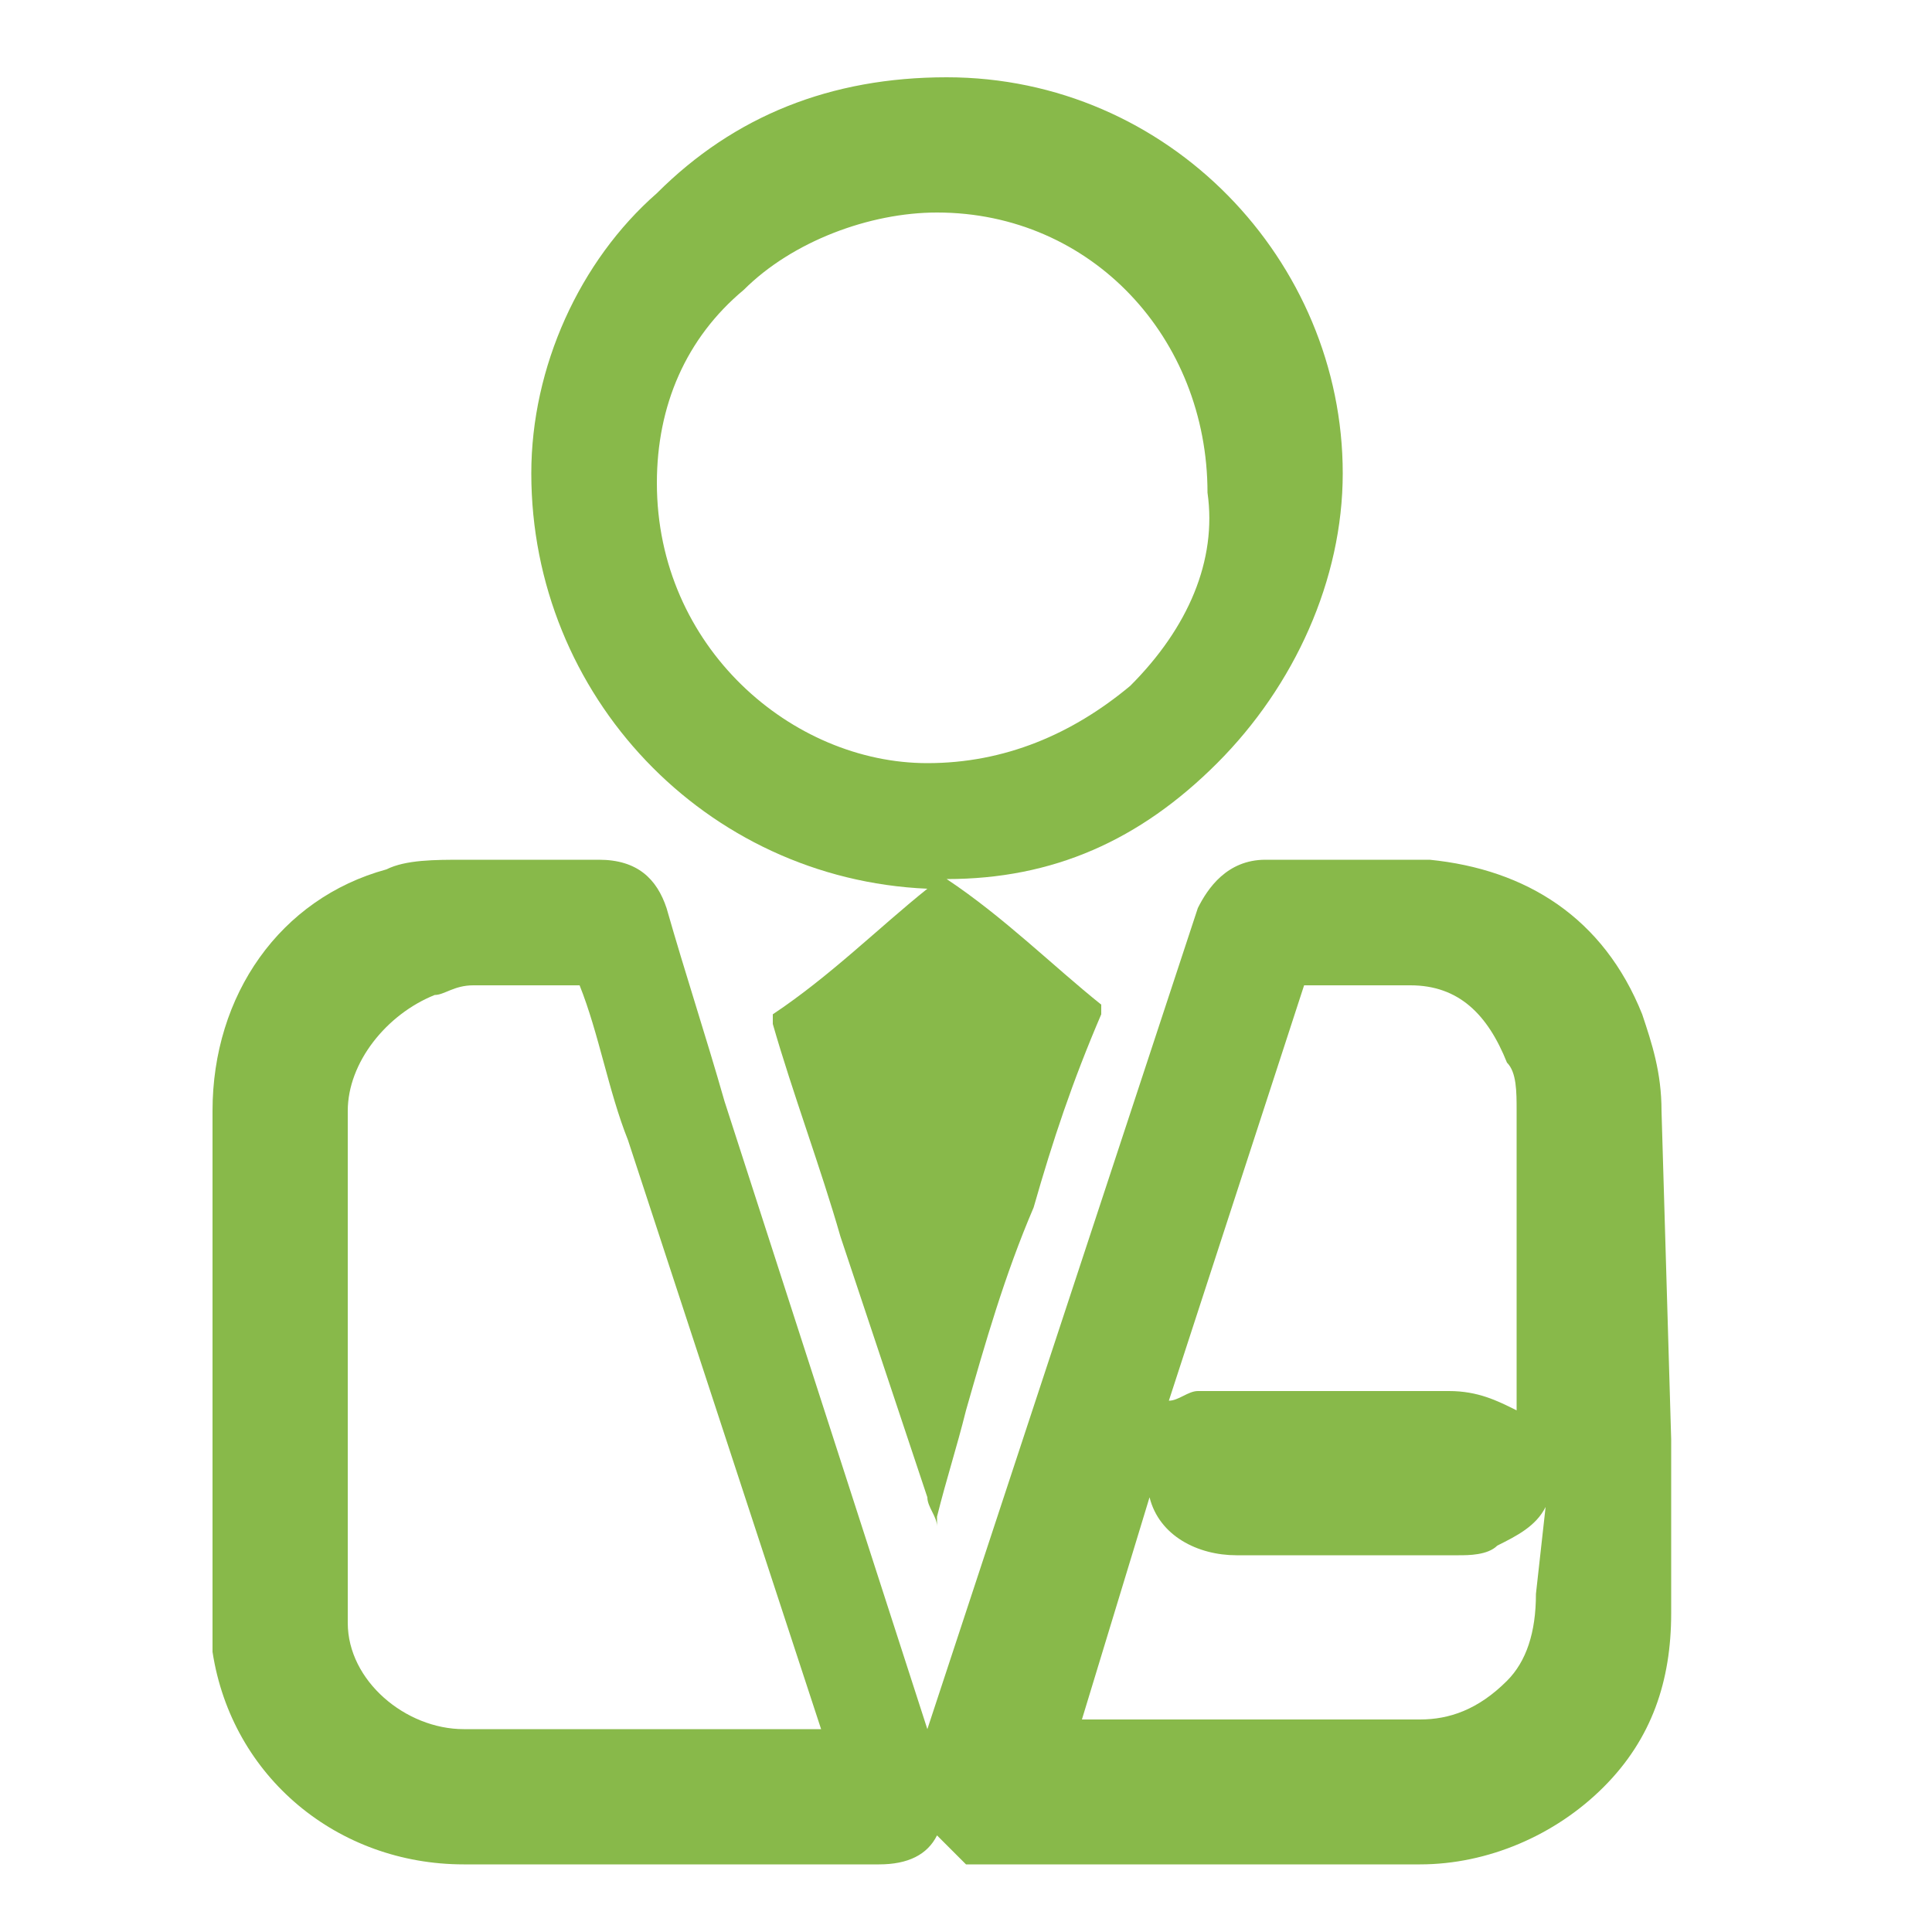 <?xml version="1.0" encoding="utf-8"?>
<!-- Generator: Adobe Illustrator 26.0.2, SVG Export Plug-In . SVG Version: 6.00 Build 0)  -->
<svg version="1.1" id="Layer_3" xmlns="http://www.w3.org/2000/svg" xmlns:xlink="http://www.w3.org/1999/xlink" x="0px" y="0px"
	 viewBox="0 0 20 20" style="enable-background:new 0 0 20 20;" xml:space="preserve">
<style type="text/css">
	.st0{fill:#88B94A;}
</style>
<g>
	<path class="st0" d="M17.2,11.5c0-0.4-0.1-0.7-0.2-1c-0.4-1-1.2-1.5-2.2-1.6c-0.4,0-0.9,0-1.3,0l-0.4,0c-0.4,0-0.6,0.3-0.7,0.5
		l-2.8,8.5l-2.1-6.5c-0.2-0.7-0.4-1.3-0.6-2C6.8,9.1,6.6,8.9,6.2,8.9c0,0,0,0,0,0l-0.5,0c-0.3,0-0.6,0-0.9,0C4.5,8.9,4.2,8.9,4,9
		c-1.1,0.3-1.8,1.3-1.8,2.5l0,2.6l0,2.6c0,0.1,0,0.3,0,0.4c0.2,1.3,1.3,2.2,2.6,2.2l4.3,0c0.3,0,0.5-0.1,0.6-0.3l0.3,0.3l1,0l1.2,0
		c0.8,0,1.7,0,2.5,0c0.7,0,1.4-0.3,1.9-0.8c0.5-0.5,0.7-1.1,0.7-1.8l0-1.8L17.2,11.5z M4.8,17.9c-0.6,0-1.2-0.5-1.2-1.1
		c0-0.1,0-0.1,0-0.2l0-2.1l0-3c0-0.5,0.4-1,0.9-1.2c0.1,0,0.2-0.1,0.4-0.1c0.2,0,0.4,0,0.6,0c0.1,0,0.2,0,0.3,0h0.2
		c0.2,0.5,0.3,1.1,0.5,1.6l2,6.1L4.8,17.9z M15.9,16.5c0,0.4-0.1,0.7-0.3,0.9c-0.3,0.3-0.6,0.4-0.9,0.4c-0.8,0-1.7,0-2.5,0l-1,0
		l0.7-2.3c0.1,0.4,0.5,0.6,0.9,0.6l0.8,0l1.5,0c0.1,0,0.3,0,0.4-0.1c0.2-0.1,0.4-0.2,0.5-0.4L15.9,16.5z M15.7,14.6
		c-0.2-0.1-0.4-0.2-0.7-0.2c-0.4,0-0.8,0-1.2,0c-0.3,0-0.6,0-0.9,0l-0.2,0c-0.1,0-0.2,0-0.3,0c-0.1,0-0.2,0.1-0.3,0.1l1.4-4.3l0,0
		c0.4,0,0.8,0,1.1,0c0.5,0,0.8,0.3,1,0.8c0.1,0.1,0.1,0.3,0.1,0.5l0,3.3C15.9,14.7,15.8,14.6,15.7,14.6z"/>
	<path class="st0" d="M9.8,0.8c-1.2,0-2.2,0.4-3,1.2C6,2.7,5.5,3.8,5.5,4.9c0,2.3,1.8,4.2,4.1,4.3c0,0,0,0,0,0
		c-0.5,0.4-1,0.9-1.6,1.3c0,0,0,0.1,0,0.1c0.2,0.7,0.5,1.5,0.7,2.2c0.3,0.9,0.6,1.8,0.9,2.7c0,0.1,0.1,0.2,0.1,0.3c0,0,0,0,0,0
		c0,0,0-0.1,0-0.1c0.1-0.4,0.2-0.7,0.3-1.1c0.2-0.7,0.4-1.4,0.7-2.1c0.2-0.7,0.4-1.3,0.7-2c0-0.1,0-0.1,0-0.1
		c-0.5-0.4-1-0.9-1.6-1.3c1.1,0,2-0.4,2.8-1.2c0.8-0.8,1.3-1.9,1.3-3v0C13.9,2.7,12.1,0.8,9.8,0.8z M11.7,7.1
		c-0.6,0.5-1.3,0.8-2.1,0.8c-1.4,0-2.8-1.2-2.8-2.9c0-0.8,0.3-1.5,0.9-2c0.5-0.5,1.3-0.8,2-0.8c0,0,0,0,0,0c1.6,0,2.8,1.3,2.8,2.9
		C12.6,5.8,12.3,6.5,11.7,7.1z"/>
</g>
</svg>
